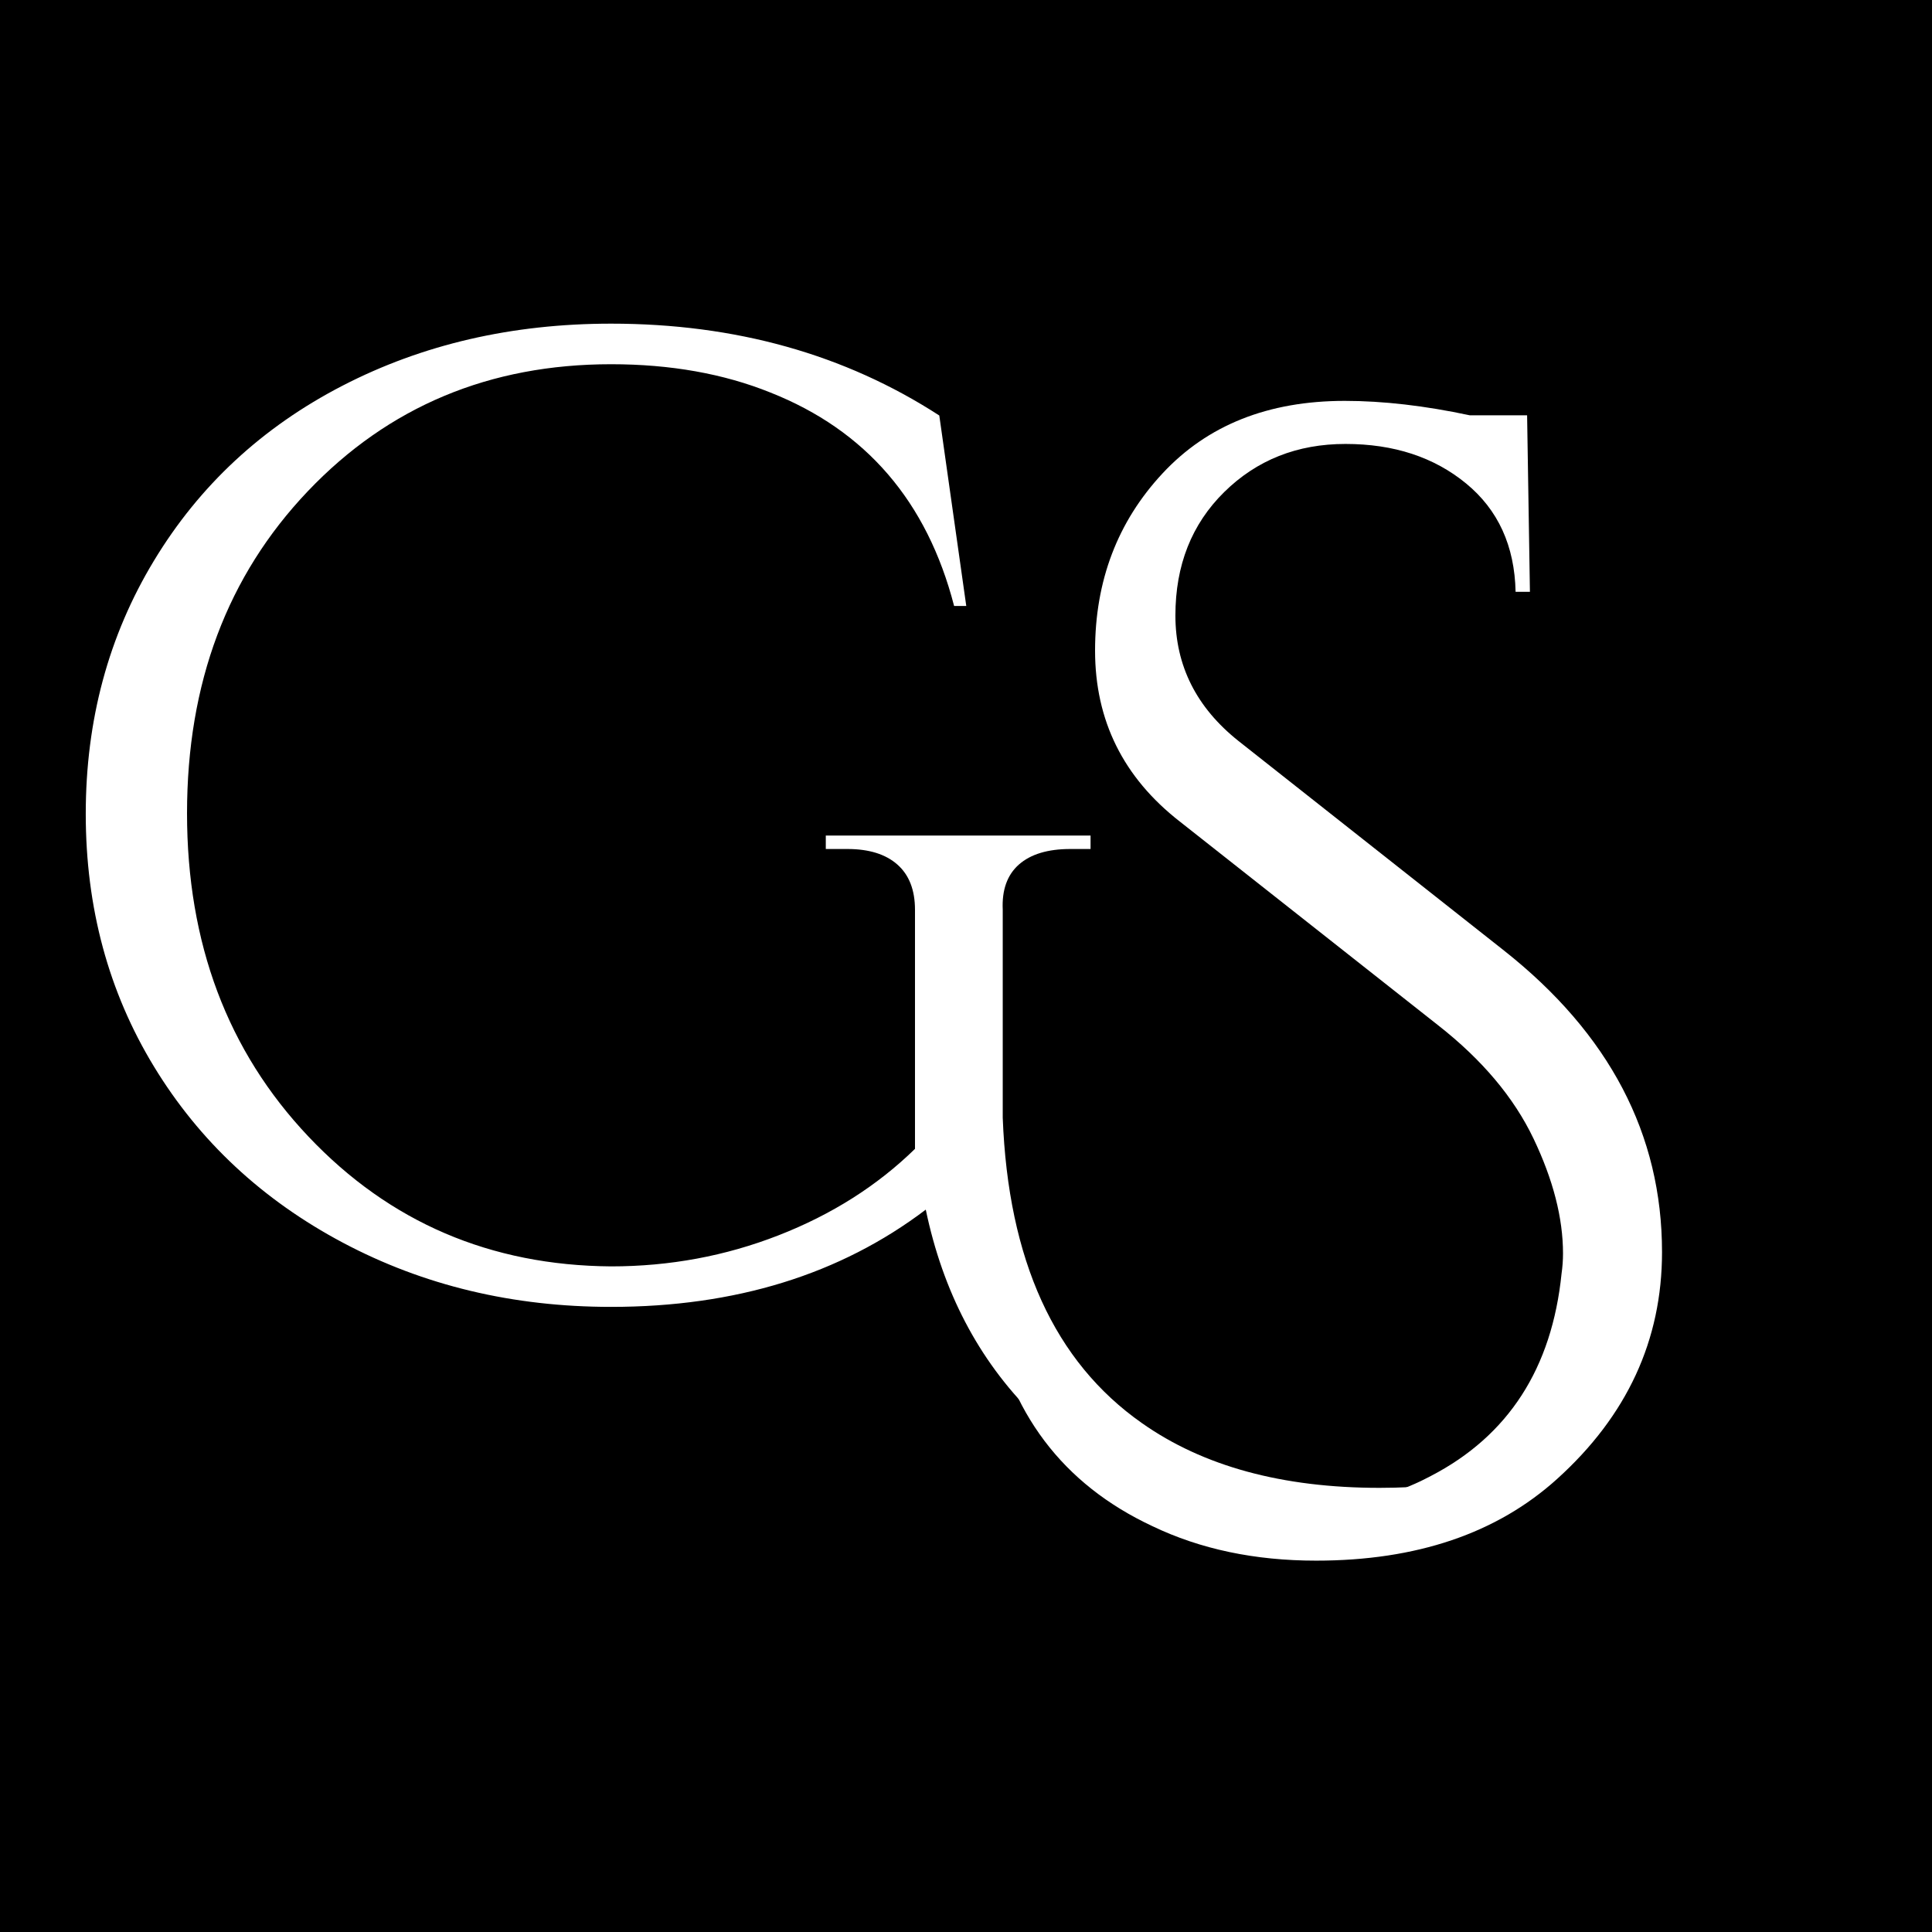 <svg xmlns="http://www.w3.org/2000/svg" xmlns:xlink="http://www.w3.org/1999/xlink" width="500" zoomAndPan="magnify" viewBox="0 0 375 375" height="500" preserveAspectRatio="xMidYMid meet" version="1.0"><defs><g/><clipPath id="aa1da9db07"><path d="M 134.965 144.141 L 215.941 144.141 L 215.941 264.656 L 134.965 264.656 Z M 134.965 144.141 " clip-rule="nonzero"/></clipPath><clipPath id="589104a593"><path d="M 152.215 144.141 L 198.691 144.141 C 203.266 144.141 207.652 145.957 210.891 149.191 C 214.125 152.426 215.941 156.816 215.941 161.391 L 215.941 247.332 C 215.941 251.906 214.125 256.293 210.891 259.527 C 207.652 262.762 203.266 264.582 198.691 264.582 L 152.215 264.582 C 147.637 264.582 143.25 262.762 140.016 259.527 C 136.781 256.293 134.965 251.906 134.965 247.332 L 134.965 161.391 C 134.965 156.816 136.781 152.426 140.016 149.191 C 143.25 145.957 147.637 144.141 152.215 144.141 Z M 152.215 144.141 " clip-rule="nonzero"/></clipPath></defs><rect x="-37.5" width="450" fill="#ffffff" y="-37.5" height="450" fill-opacity="1"/><rect x="-37.5" width="450" fill="#000000" y="-37.5" height="450" fill-opacity="1"/><g fill="#ffffff" fill-opacity="1"><g transform="translate(179.676, 276.732)"><g><path d="M 33.156 -74.109 C 23.5 -61.473 18.672 -47.82 18.672 -33.156 C 18.672 -15.695 26.004 -2.141 40.672 7.516 C 49.211 13.273 58.914 16.156 69.781 16.156 C 80.645 16.156 90.07 14.02 98.062 9.75 C 113.102 1.945 121.555 -11.145 123.422 -29.531 C 123.609 -30.832 123.703 -32.133 123.703 -33.438 C 123.703 -40.301 121.797 -47.727 117.984 -55.719 C 114.172 -63.707 107.992 -71.047 99.453 -77.734 L 49.312 -117.281 C 38.352 -125.832 32.875 -136.883 32.875 -150.438 C 32.875 -164 37.238 -175.469 45.969 -184.844 C 54.695 -194.227 66.488 -198.922 81.344 -198.922 C 88.781 -198.922 96.863 -197.988 105.594 -196.125 L 116.734 -196.125 L 117.281 -161.859 L 114.5 -161.859 C 114.312 -170.773 111.109 -177.785 104.891 -182.891 C 98.672 -188.004 90.867 -190.562 81.484 -190.562 C 72.109 -190.562 64.258 -187.445 57.938 -181.219 C 51.625 -175 48.469 -167.016 48.469 -157.266 C 48.469 -147.516 52.555 -139.391 60.734 -132.891 L 112.266 -92.219 C 132.703 -76.062 142.922 -56.555 142.922 -33.703 C 142.922 -16.617 136.141 -1.945 122.578 10.312 C 110.879 20.895 95.281 26.188 75.781 26.188 C 63.895 26.188 53.305 23.957 44.016 19.5 C 26.555 11.332 16.062 -2.594 12.531 -22.281 C 11.977 -25.258 11.703 -29.02 11.703 -33.562 C 11.703 -38.113 13 -44.336 15.594 -52.234 C 18.195 -60.129 23.211 -68.07 30.641 -76.062 Z M 33.156 -74.109 "/></g></g></g><g clip-path="url(#aa1da9db07)"><g clip-path="url(#589104a593)"><path fill="#000000" d="M 134.965 144.141 L 215.941 144.141 L 215.941 264.656 L 134.965 264.656 Z M 134.965 144.141 " fill-opacity="1" fill-rule="nonzero"/></g></g><g fill="#ffffff" fill-opacity="1"><g transform="translate(0.911, 249.993)"><g><path d="M 254.016 45.609 C 231.816 45.609 213.641 38.531 199.484 24.375 C 189.004 13.895 182.102 0.703 178.781 -15.203 C 162.176 -2.617 141.816 3.672 117.703 3.672 C 98.648 3.672 81.301 -0.477 65.656 -8.781 C 50.02 -17.082 37.789 -28.484 28.969 -42.984 C 20.145 -57.492 15.734 -73.836 15.734 -92.016 C 15.734 -110.191 20.145 -126.57 28.969 -141.156 C 37.789 -155.75 49.977 -167.066 65.531 -175.109 C 81.082 -183.148 98.473 -187.172 117.703 -187.172 C 141.816 -187.172 163.051 -181.227 181.406 -169.344 L 186.641 -132.375 L 184.281 -132.375 C 179.039 -152.656 167.16 -166.461 148.641 -173.797 C 139.547 -177.461 129.234 -179.297 117.703 -179.297 C 94.109 -179.297 74.488 -171.082 58.844 -154.656 C 43.207 -138.227 35.391 -117.391 35.391 -92.141 C 35.391 -66.891 43.254 -45.961 58.984 -29.359 C 74.711 -12.754 94.285 -4.363 117.703 -4.188 C 129.055 -4.188 139.891 -6.195 150.203 -10.219 C 160.516 -14.238 169.344 -19.832 176.688 -27 L 176.688 -73.406 C 176.688 -77.25 175.547 -80.176 173.266 -82.188 C 170.992 -84.195 167.766 -85.203 163.578 -85.203 L 159.375 -85.203 L 159.375 -87.812 L 210.766 -87.812 L 210.766 -85.203 L 206.828 -85.203 C 202.461 -85.203 199.141 -84.195 196.859 -82.188 C 194.586 -80.176 193.539 -77.25 193.719 -73.406 L 193.719 -33.031 C 194.77 -5.414 203.77 14.332 220.719 26.219 C 232.602 34.602 247.984 38.797 266.859 38.797 C 274.723 38.797 283.285 38.008 292.547 36.438 L 292.812 39.062 C 278.832 43.426 265.898 45.609 254.016 45.609 Z M 254.016 45.609 "/></g></g></g></svg>